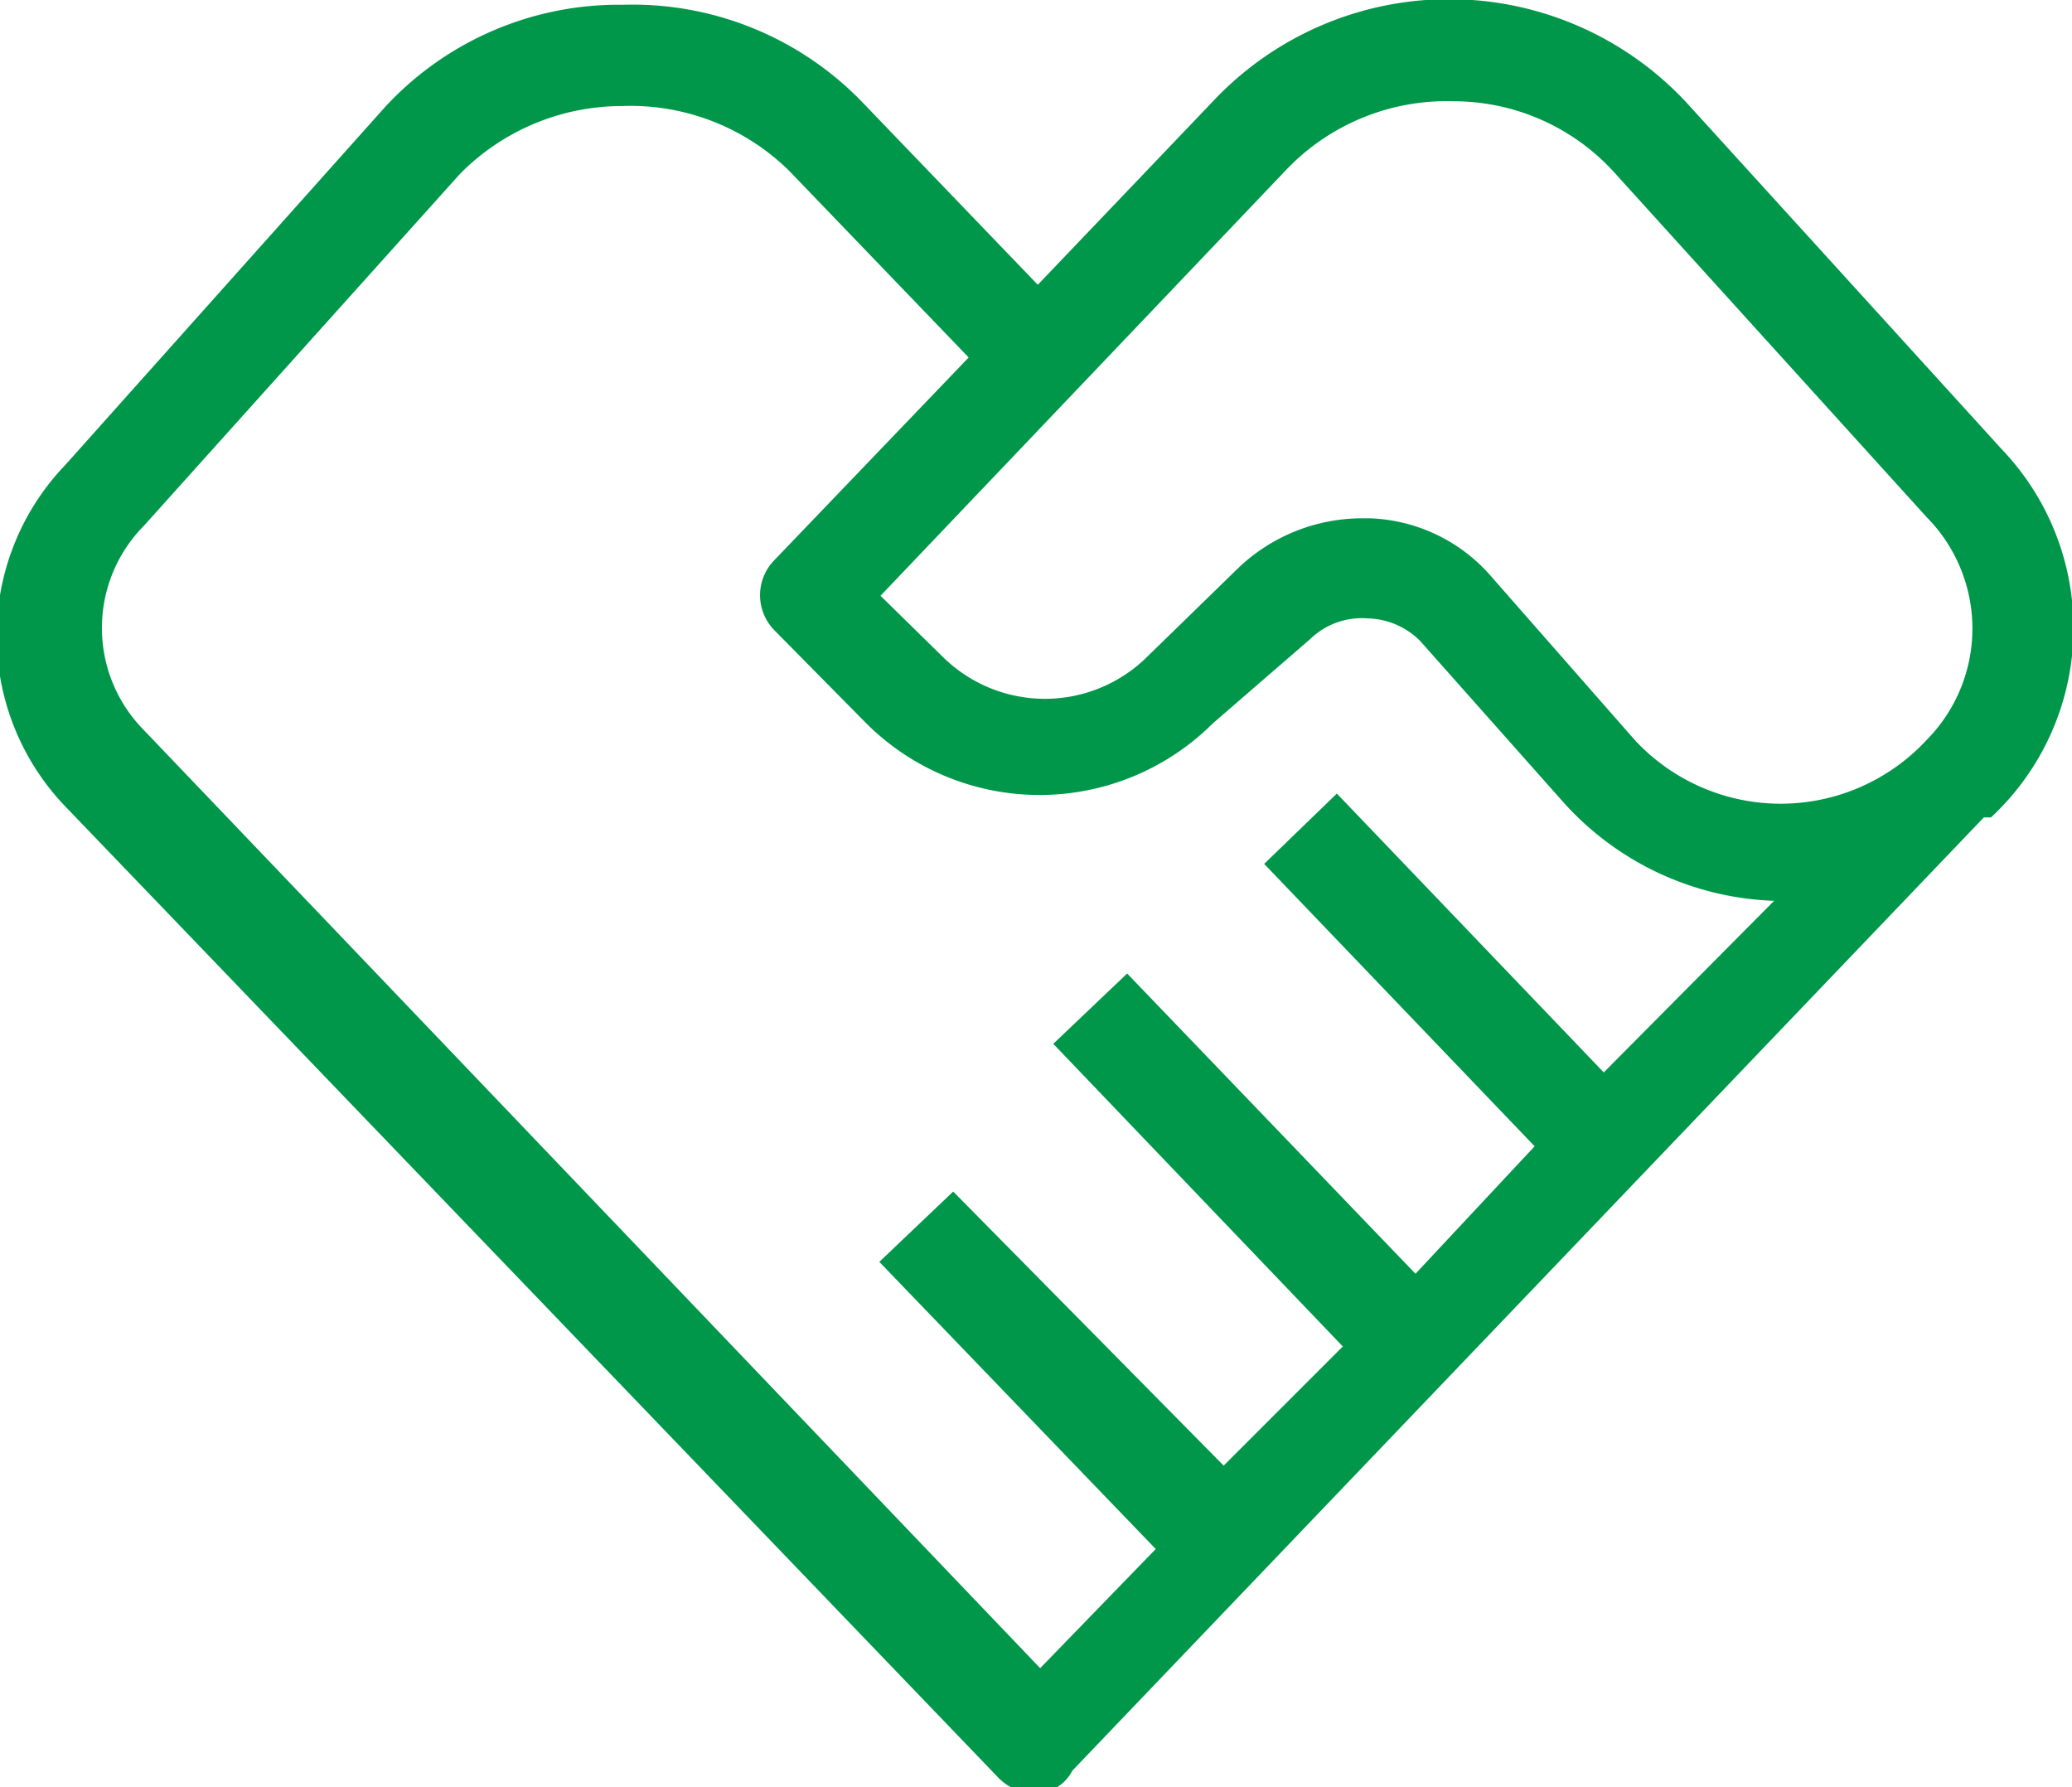 <?xml version="1.0" encoding="UTF-8"?> <svg xmlns="http://www.w3.org/2000/svg" viewBox="0 0 17.39 15"><defs><style>.cls-1{fill:#00974a;}</style></defs><g id="Layer_2" data-name="Layer 2"><g id="Layer_1-2" data-name="Layer 1"><path class="cls-1" d="M16.8,3.77,14.19.9a2.72,2.72,0,0,0-4-.06L8.71,2.39,7.23.85a2.68,2.68,0,0,0-2-.81,2.67,2.67,0,0,0-2,.86l-2.68,3a2.07,2.07,0,0,0,0,2.87l7.83,8.15a.43.43,0,0,0,.3.13A.35.35,0,0,0,9,14.86l7.65-8h0l.06,0h0A2.17,2.17,0,0,0,16.8,3.77Zm-6-2.35A1.86,1.86,0,0,1,12.2.85a1.82,1.82,0,0,1,1.36.61l2.61,2.88a1.33,1.33,0,0,1,0,1.87h0a1.67,1.67,0,0,1-2.45,0L12.5,4.82a1.41,1.41,0,0,0-1-.47H11.4a1.51,1.51,0,0,0-1,.41l-.77.75a1.22,1.22,0,0,1-1.72,0L7.39,5ZM8.73,14,1.21,6.13a1.22,1.22,0,0,1,0-1.72L3.86,1.46A1.91,1.91,0,0,1,5.22.89a1.9,1.9,0,0,1,1.4.54L8.13,3,6.5,4.7a.42.42,0,0,0,0,.59l.77.78a2.06,2.06,0,0,0,2.91,0L11,5.36a.62.62,0,0,1,.48-.17.64.64,0,0,1,.44.19l1.19,1.34a2.49,2.49,0,0,0,1.78.84L13.46,9,11.22,6.66l-.61.59,2.27,2.37-1,1.07L9.46,8.17l-.62.59,2.43,2.54-1,1L8,10l-.62.59L9.7,13Z"></path></g></g></svg> 